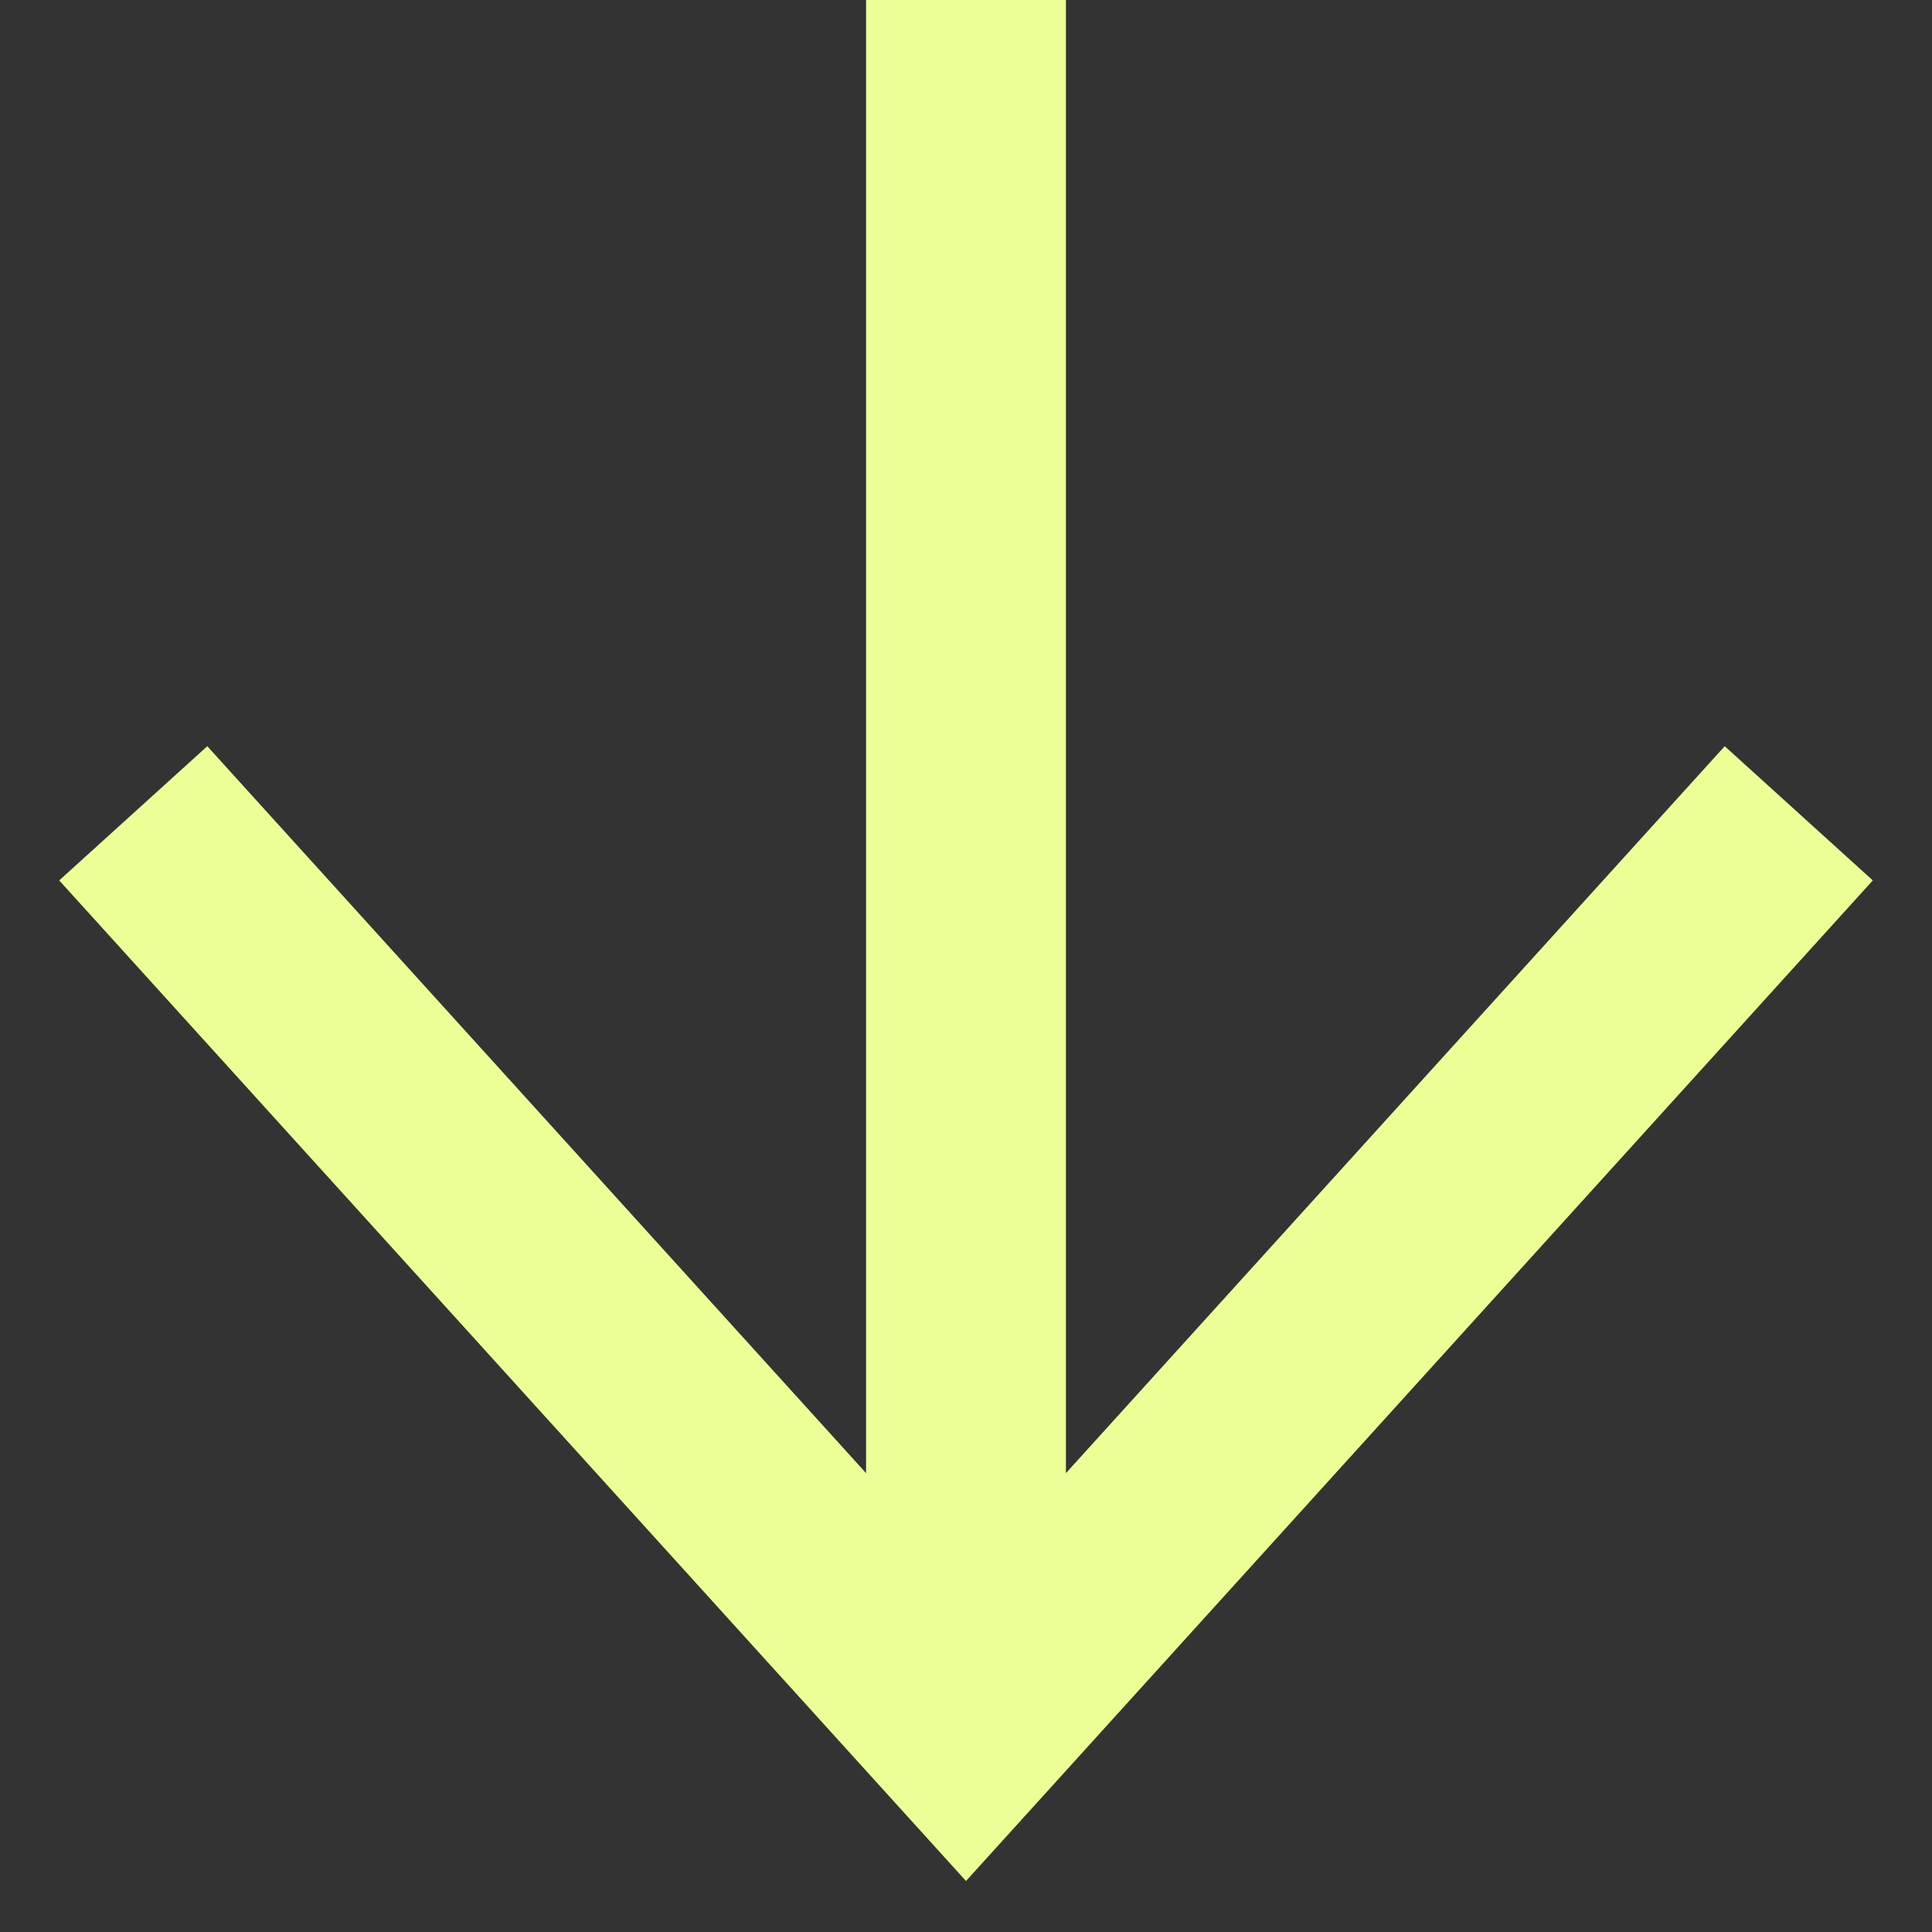 <svg xmlns="http://www.w3.org/2000/svg" fill="none" viewBox="0 0 29 29" height="29" width="29">
<rect x="0" y="0" width="29" height="29" fill="#333333" stroke="none"/>
<path stroke-width="3" stroke="#ECFE96" d="M2 12.208L14.5 26.001L27 12.208"></path>
<line stroke-width="3" stroke="#ECFE96" y2="24.138" x2="14.5" y1="-1.31134e-07" x1="14.5"></line>
</svg>
